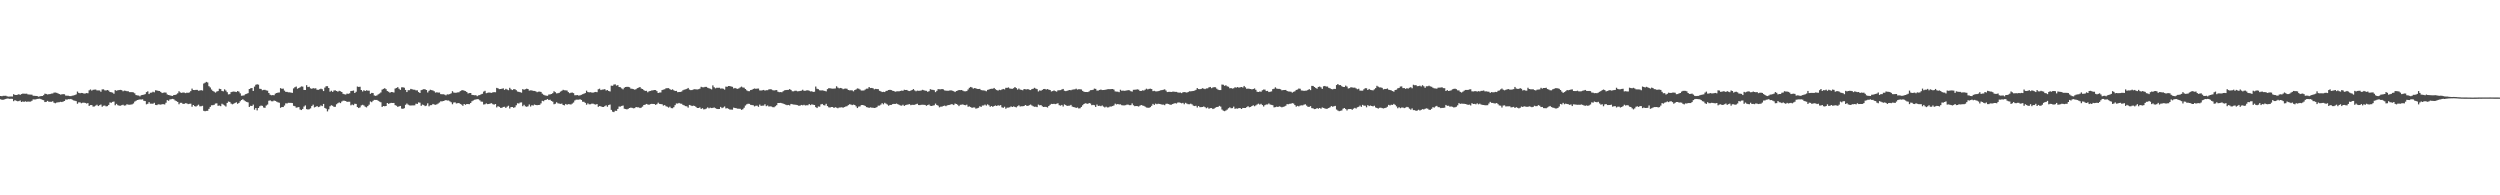 <svg xmlns="http://www.w3.org/2000/svg" width="1920" height="150"><path d="M0 73.727h1v2.514H0zM1 73.901h1v2.763H1zM2 73.577h1v3.021H2zM3 73.561h1v2.803H3zM4 73.547h1v2.452H4zM5 73.983h1v1.711H5zM6 74.204h1v1.521H6zM7 74.137h1v1.786H7zM8 74.088h1v1.755H8zM9 74.111h1v1.838H9zM10 72.346h1v5.365H10zM11 72.911h1v4.004H11zM12 72.979h1v4.447H12zM13 72.768h1v4.994H13zM14 72.350h1v5.319H14zM15 72.848h1v4.334H15zM16 72.218h1v6.100H16zM17 71.865h1v6.035H17zM18 71.961h1v6.298H18zM19 72.007h1v5.795H19zM20 71.913h1v6.268H20zM21 72.501h1v5.503H21zM22 72.597h1v5.494H22zM23 72.673h1v5.359H23zM24 72.682h1v4.746H24zM25 73.534h1v2.824H25zM26 73.587h1v2.812H26zM27 73.694h1v2.645H27zM28 73.705h1v2.257H28zM29 74.252h1v1.621H29zM30 74.012h1v1.756H30zM31 73.792h1v2.324H31zM32 73.739h1v2.899H32zM33 73.107h1v3.822H33zM34 71.916h1v6.460H34zM35 72.148h1v6.101H35zM36 72.524h1v4.963H36zM37 72.356h1v5.755H37zM38 72.265h1v5.893H38zM39 71.886h1v6.315H39zM40 71.791h1v5.967H40zM41 71.127h1v7.788H41zM42 71.059h1v8.250H42zM43 71.251h1v7.552H43zM44 71.689h1v6.918H44zM45 72.173h1v6.340H45zM46 72.659h1v5.545H46zM47 72.465h1v5.906H47zM48 72.308h1v5.710H48zM49 72.384h1v5.197H49zM50 73.398h1v3.015H50zM51 73.497h1v3.045H51zM52 73.537h1v2.609H52zM53 73.761h1v2.402H53zM54 73.816h1v2.169H54zM55 73.474h1v3.062H55zM56 73.312h1v3.811H56zM57 73.032h1v4.328H57zM58 72.497h1v5.174H58zM59 70.322h1v9.370H59zM60 71.312h1v7.292H60zM61 71.636h1v6.987H61zM62 71.359h1v7.926H62zM63 71.469h1v7.452H63zM64 71.887h1v6.951H64zM65 71.783h1v7.290H65zM66 71.469h1v8.036H66zM67 71.624h1v7.602H67zM68 69.354h1v12.008H68zM69 68.691h1v11.978H69zM70 69.605h1v11.088H70zM71 68.977h1v12.889H71zM72 68.831h1v12.926H72zM73 68.755h1v12.324H73zM74 69.408h1v11.033H74zM75 69.445h1v12.038H75zM76 69.501h1v11.299H76zM77 70.429h1v9.835H77zM78 68.667h1v13.304H78zM79 68.604h1v12.587H79zM80 69.372h1v11.691H80zM81 69.459h1v12.257H81zM82 69.129h1v12.390H82zM83 69.599h1v11.011H83zM84 70.638h1v8.058H84zM85 70.859h1v8.017H85zM86 71.143h1v7.075H86zM87 72.004h1v5.978H87zM88 69.206h1v11.637H88zM89 69.680h1v10.107H89zM90 69.335h1v11.445H90zM91 69.175h1v11.979H91zM92 69.006h1v12.200H92zM93 69.209h1v11.600H93zM94 70.072h1v10.357H94zM95 69.575h1v11.551H95zM96 69.723h1v11.238H96zM97 70.040h1v10.045H97zM98 70.110h1v10.264H98zM99 70.768h1v9.662H99zM100 70.750h1v9.577H100zM101 70.759h1v9.392H101zM102 70.987h1v8.457H102zM103 71.682h1v6.343H103zM104 72.991h1v4.439H104zM105 73.259h1v3.518H105zM106 73.383h1v3.233H106zM107 74.003h1v2.349H107zM108 73.129h1v3.332H108zM109 72.886h1v3.422H109zM110 72.714h1v4.693H110zM111 72.305h1v5.299H111zM112 70.733h1v9.375H112zM113 70.161h1v9.575H113zM114 72.230h1v6.199H114zM115 71.231h1v8.375H115zM116 71.131h1v8.501H116zM117 70.435h1v9.244H117zM118 70.918h1v8.030H118zM119 69.324h1v11.251H119zM120 69.471h1v11.246H120zM121 69.780h1v10.338H121zM122 69.886h1v10.333H122zM123 70.619h1v9.775H123zM124 71.486h1v8.558H124zM125 71.181h1v8.838H125zM126 71.009h1v9.205H126zM127 71.108h1v7.791H127zM128 72.542h1v4.383H128zM129 72.969h1v4.463H129zM130 73.234h1v3.175H130zM131 73.539h1v2.624H131zM132 73.701h1v2.218H132zM133 72.943h1v3.285H133zM134 72.920h1v4.242H134zM135 72.503h1v5.184H135zM136 71.688h1v6.577H136zM137 70.083h1v9.982H137zM138 71.013h1v7.950H138zM139 71.306h1v7.667H139zM140 71.023h1v8.723H140zM141 71.142h1v8.607H141zM142 71.507h1v7.739H142zM143 71.190h1v8.207H143zM144 71.247h1v8.724H144zM145 70.966h1v8.737H145zM146 69.987h1v9.646H146zM147 68.038h1v13.959H147zM148 69.106h1v11.534H148zM149 69.185h1v12.301H149zM150 69.014h1v12.863H150zM151 69.012h1v12.149H151zM152 69.682h1v10.687H152zM153 69.497h1v12.148H153zM154 69.236h1v12.395H154zM155 69.513h1v11.739H155zM156 64.150h1v20.963H156zM157 63.519h1v21.919H157zM158 62.870h1v22.283H158zM159 63.356h1v21.732H159zM160 66.180h1v17.423H160zM161 67.171h1v14.896H161zM162 68.754h1v12.094H162zM163 69.851h1v10.941H163zM164 70.382h1v10.104H164zM165 71.102h1v8.390H165zM166 70.309h1v9.063H166zM167 69.914h1v11.342H167zM168 68.137h1v12.921H168zM169 68.415h1v13.130H169zM170 69.823h1v9.830H170zM171 70.131h1v10.200H171zM172 68.627h1v12.391H172zM173 69.524h1v12.269H173zM174 70.798h1v8.238H174zM175 72.509h1v5.491H175zM176 72.289h1v5.974H176zM177 70.777h1v8.799H177zM178 70.462h1v9.644H178zM179 70.274h1v9.386H179zM180 70.430h1v8.609H180zM181 70.690h1v7.841H181zM182 69.945h1v9.766H182zM183 70.366h1v8.697H183zM184 71.675h1v6.072H184zM185 73.518h1v3.282H185zM186 73.402h1v2.838H186zM187 73.197h1v3.879H187zM188 72.366h1v5.409H188zM189 72.018h1v6.255H189zM190 71.517h1v7.127H190zM191 68.334h1v13.814H191zM192 67.826h1v13.441H192zM193 67.602h1v13.794H193zM194 69.814h1v10.504H194zM195 66.491h1v17.752H195zM196 65.065h1v17.885H196zM197 64.698h1v20.108H197zM198 65.028h1v17.935H198zM199 68.172h1v13.453H199zM200 68.276h1v12.797H200zM201 69.320h1v11.966H201zM202 69.015h1v13.547H202zM203 68.959h1v13.858H203zM204 69.434h1v11.637H204zM205 69.630h1v10.655H205zM206 71.418h1v5.935H206zM207 72.760h1v4.294H207zM208 73.160h1v4.588H208zM209 73.024h1v4.819H209zM210 73.148h1v4.063H210zM211 71.871h1v5.634H211zM212 71.425h1v6.631H212zM213 71.135h1v7.477H213zM214 70.993h1v7.928H214zM215 67.663h1v15.149H215zM216 68.183h1v13.999H216zM217 68.027h1v14.214H217zM218 69.602h1v11.450H218zM219 70.568h1v8.782H219zM220 70.573h1v8.905H220zM221 70.916h1v8.055H221zM222 70.901h1v8.114H222zM223 71.099h1v7.891H223zM224 71.319h1v7.811H224zM225 67.896h1v13.335H225zM226 66.978h1v14.587H226zM227 66.473h1v16.199H227zM228 68.150h1v14.317H228zM229 67.584h1v14.659H229zM230 67.014h1v17.112H230zM231 66.370h1v18.175H231zM232 66.499h1v17.160H232zM233 69.044h1v12.771H233zM234 69.104h1v11.863H234zM235 65.438h1v18.369H235zM236 66.855h1v17.254H236zM237 66.599h1v17.310H237zM238 67.843h1v15.406H238zM239 68.189h1v13.264H239zM240 67.684h1v12.703H240zM241 67.943h1v14.545H241zM242 67.777h1v14.317H242zM243 68.923h1v12.511H243zM244 68.965h1v13.315H244zM245 68.556h1v13.378H245zM246 68.088h1v12.928H246zM247 68.550h1v12.953H247zM248 69.953h1v9.854H248zM249 67.269h1v15.642H249zM250 66.205h1v17.297H250zM251 66.201h1v19.328H251zM252 67.560h1v16.409H252zM253 70.387h1v11.215H253zM254 69.691h1v11.155H254zM255 70.555h1v10.693H255zM256 69.499h1v12.568H256zM257 69.389h1v12.629H257zM258 69.882h1v10.190H258zM259 70.415h1v8.821H259zM260 69.755h1v8.891H260zM261 70.072h1v9.152H261zM262 70.663h1v7.297H262zM263 72.040h1v5.281H263zM264 72.391h1v4.974H264zM265 72.576h1v4.998H265zM266 71.895h1v6.358H266zM267 72.043h1v6.093H267zM268 71.702h1v6.412H268zM269 69.926h1v10.953H269zM270 69.780h1v10.499H270zM271 69.546h1v11.231H271zM272 71.445h1v8.248H272zM273 70.450h1v9.393H273zM274 66.441h1v15.778H274zM275 66.776h1v16.224H275zM276 66.607h1v15.856H276zM277 69.113h1v11.858H277zM278 70.234h1v10.241H278zM279 69.271h1v11.711H279zM280 69.905h1v12.091H280zM281 69.327h1v13.134H281zM282 69.612h1v11.861H282zM283 69.623h1v10.750H283zM284 72.061h1v5.856H284zM285 71.309h1v7.199H285zM286 71.485h1v5.954H286zM287 73.298h1v3.375H287zM288 73.622h1v3.125H288zM289 73.242h1v3.502H289zM290 72.451h1v4.941H290zM291 71.825h1v6.226H291zM292 71.016h1v7.526H292zM293 68.837h1v13.282H293zM294 68.274h1v13.151H294zM295 67.719h1v13.895H295zM296 68.522h1v12.881H296zM297 69.928h1v9.154H297zM298 70.444h1v9.313H298zM299 71.241h1v8.038H299zM300 70.633h1v8.389H300zM301 70.763h1v8.318H301zM302 71.088h1v7.951H302zM303 67.992h1v12.769H303zM304 67.548h1v13.673H304zM305 66.912h1v15.144H305zM306 68.158h1v13.517H306zM307 69.007h1v12.335H307zM308 67.046h1v16.362H308zM309 67.002h1v16.585H309zM310 67.371h1v15.723H310zM311 69.069h1v11.425H311zM312 70.716h1v8.804H312zM313 69.274h1v11.101H313zM314 69.285h1v11.665H314zM315 68.246h1v12.816H315zM316 68.576h1v12.395H316zM317 68.885h1v12.050H317zM318 68.928h1v11.960H318zM319 69.430h1v10.212H319zM320 69.368h1v10.429H320zM321 70.691h1v7.957H321zM322 71.440h1v7.393H322zM323 69.242h1v12.008H323zM324 68.865h1v11.485H324zM325 68.451h1v12.311H325zM326 68.601h1v12.925H326zM327 69.101h1v11.980H327zM328 71.019h1v8.340H328zM329 69.722h1v11.963H329zM330 68.911h1v11.859H330zM331 69.207h1v11.553H331zM332 69.474h1v10.365H332zM333 70.086h1v10.204H333zM334 71.105h1v9.400H334zM335 70.847h1v9.261H335zM336 71.107h1v8.399H336zM337 71.089h1v7.668H337zM338 72.298h1v5.509H338zM339 72.394h1v5.492H339zM340 72.419h1v5.138H340zM341 72.677h1v4.575H341zM342 73.208h1v3.617H342zM343 72.423h1v4.775H343zM344 72.564h1v4.586H344zM345 72.246h1v5.566H345zM346 71.683h1v6.875H346zM347 70.041h1v10.013H347zM348 71.048h1v7.707H348zM349 71.271h1v7.311H349zM350 71.168h1v8.306H350zM351 70.943h1v8.331H351zM352 70.859h1v8.236H352zM353 69.968h1v9.834H353zM354 69.421h1v10.937H354zM355 69.240h1v12.014H355zM356 69.618h1v10.262H356zM357 69.936h1v10.540H357zM358 70.670h1v9.207H358zM359 71.769h1v8.174H359zM360 71.462h1v8.565H360zM361 71.441h1v7.650H361zM362 72.838h1v4.927H362zM363 72.999h1v4.155H363zM364 73.139h1v3.479H364zM365 73.134h1v3.254H365zM366 73.879h1v2.253H366zM367 73.193h1v3.067H367zM368 73.033h1v4.008H368zM369 72.407h1v5.598H369zM370 72.022h1v6.130H370zM371 70.355h1v9.927H371zM372 69.736h1v10.356H372zM373 71.558h1v7.862H373zM374 71.256h1v8.693H374zM375 70.989h1v8.894H375zM376 71.169h1v8.336H376zM377 71.302h1v7.945H377zM378 70.886h1v9.119H378zM379 70.779h1v9.619H379zM380 70.845h1v9.036H380zM381 67.498h1v14.986H381zM382 67.846h1v13.718H382zM383 68.438h1v13.649H383zM384 68.366h1v14.477H384zM385 68.166h1v14.624H385zM386 67.834h1v14.293H386zM387 69.029h1v12.938H387zM388 68.220h1v14.667H388zM389 68.751h1v13.183H389zM390 69.291h1v11.914H390zM391 67.414h1v15.958H391zM392 68.584h1v13.641H392zM393 69.183h1v13.018H393zM394 68.488h1v14.321H394zM395 68.491h1v13.897H395zM396 69.254h1v11.598H396zM397 70.297h1v9.014H397zM398 70.532h1v8.992H398zM399 70.804h1v7.957H399zM400 71.160h1v7.492H400zM401 68.457h1v13.118H401zM402 68.898h1v11.577H402zM403 68.504h1v13.178H403zM404 68.122h1v13.894H404zM405 68.354h1v13.290H405zM406 69.591h1v10.642H406zM407 69.365h1v12.426H407zM408 69.411h1v11.376H408zM409 69.782h1v11.268H409zM410 69.848h1v10.434H410zM411 70.144h1v10.489H411zM412 70.788h1v10.026H412zM413 70.400h1v10.254H413zM414 70.343h1v10.196H414zM415 70.587h1v8.806H415zM416 71.958h1v5.468H416zM417 72.750h1v5.042H417zM418 73.239h1v3.607H418zM419 73.475h1v3.169H419zM420 73.574h1v2.513H420zM421 72.595h1v4.247H421zM422 72.478h1v4.122H422zM423 72.201h1v5.305H423zM424 71.575h1v6.496H424zM425 70.115h1v9.964H425zM426 70.825h1v8.842H426zM427 71.735h1v6.785H427zM428 71.552h1v7.824H428zM429 71.283h1v8.285H429zM430 70.359h1v9.401H430zM431 69.758h1v9.784H431zM432 68.978h1v11.660H432zM433 69.331h1v11.601H433zM434 69.371h1v10.462H434zM435 69.522h1v10.937H435zM436 70.738h1v9.249H436zM437 71.554h1v8.525H437zM438 71.196h1v9.112H438zM439 71.066h1v8.477H439zM440 71.529h1v7.228H440zM441 73.165h1v3.975H441zM442 73.124h1v3.397H442zM443 72.990h1v3.546H443zM444 73.402h1v3.145H444zM445 73.233h1v3.005H445zM446 72.820h1v3.942H446zM447 72.325h1v5.801H447zM448 71.959h1v6.244H448zM449 71.463h1v7.514H449zM450 69.650h1v10.789H450zM451 70.699h1v8.721H451zM452 70.894h1v9.249H452zM453 70.786h1v9.278H453zM454 71.053h1v8.574H454zM455 71.166h1v8.457H455zM456 70.817h1v9.238H456zM457 70.592h1v9.753H457zM458 70.830h1v9.106H458zM459 68.553h1v13.488H459zM460 68.108h1v13.349H460zM461 69.160h1v12.523H461zM462 68.803h1v13.298H462zM463 68.723h1v13.449H463zM464 68.471h1v13.074H464zM465 69.491h1v11.416H465zM466 69.164h1v12.799H466zM467 69.864h1v10.823H467zM468 70.268h1v10.031H468zM469 65.784h1v18.572H469zM470 65.898h1v19.887H470zM471 64.929h1v21.187H471zM472 64.750h1v20.280H472zM473 65.753h1v19.407H473zM474 65.369h1v18.279H474zM475 66.813h1v15.020H475zM476 66.998h1v14.875H476zM477 67.867h1v13.468H477zM478 68.609h1v12.445H478zM479 67.325h1v16.198H479zM480 66.792h1v16.977H480zM481 66.665h1v17.374H481zM482 66.710h1v16.851H482zM483 67.005h1v15.929H483zM484 68.042h1v14.587H484zM485 68.174h1v14.661H485zM486 68.453h1v14.755H486zM487 68.871h1v14.166H487zM488 68.496h1v13.686H488zM489 67.704h1v14.738H489zM490 67.310h1v15.096H490zM491 66.836h1v16.140H491zM492 67.973h1v14.661H492zM493 68.351h1v13.494H493zM494 69.199h1v11.448H494zM495 69.860h1v10.546H495zM496 69.755h1v10.088H496zM497 70.862h1v9.345H497zM498 70.082h1v10.381H498zM499 69.814h1v10.162H499zM500 69.454h1v10.306H500zM501 69.380h1v10.427H501zM502 69.123h1v10.743H502zM503 69.165h1v11.377H503zM504 69.990h1v10.043H504zM505 71.440h1v7.408H505zM506 71.040h1v8.711H506zM507 71.003h1v8.906H507zM508 69.155h1v10.898H508zM509 68.815h1v12.292H509zM510 68.552h1v12.140H510zM511 67.787h1v13.842H511zM512 67.734h1v14.251H512zM513 67.667h1v14.968H513zM514 68.444h1v13.457H514zM515 69.073h1v13.976H515zM516 68.631h1v14.524H516zM517 69.307h1v13.035H517zM518 69.875h1v10.853H518zM519 69.768h1v9.706H519zM520 70.797h1v8.773H520zM521 70.640h1v8.427H521zM522 70.587h1v9.004H522zM523 70.279h1v9.367H523zM524 69.339h1v11.200H524zM525 68.853h1v12.073H525zM526 68.610h1v12.919H526zM527 68.257h1v13.428H527zM528 67.547h1v15.102H528zM529 68.820h1v11.770H529zM530 69.214h1v11.754H530zM531 69.184h1v12.287H531zM532 68.734h1v12.413H532zM533 68.518h1v12.819H533zM534 68.592h1v13.484H534zM535 68.684h1v14.282H535zM536 68.492h1v14.434H536zM537 68.093h1v14.364H537zM538 66.647h1v17.015H538zM539 67.027h1v16.059H539zM540 67.071h1v16.944H540zM541 66.709h1v17.142H541zM542 66.715h1v16.661H542zM543 67.379h1v15.123H543zM544 67.768h1v15.442H544zM545 68.135h1v14.531H545zM546 68.661h1v14.354H546zM547 65.569h1v17.283H547zM548 67.020h1v15.528H548zM549 67.833h1v15.278H549zM550 67.367h1v16.268H550zM551 67.453h1v16.311H551zM552 67.374h1v16.317H552zM553 68.069h1v14.030H553zM554 67.878h1v15.185H554zM555 68.170h1v14.340H555zM556 68.803h1v12.988H556zM557 66.526h1v16.785H557zM558 66.645h1v16.381H558zM559 66.040h1v17.516H559zM560 66.112h1v18.000H560zM561 66.417h1v17.762H561zM562 66.649h1v17.576H562zM563 67.955h1v14.665H563zM564 67.528h1v15.418H564zM565 67.977h1v15.155H565zM566 68.244h1v15.229H566zM567 67.818h1v15.682H567zM568 67.122h1v16.438H568zM569 66.514h1v17.865H569zM570 67.188h1v16.730H570zM571 67.344h1v15.420H571zM572 68.375h1v12.689H572zM573 69.393h1v10.752H573zM574 69.981h1v9.690H574zM575 70.035h1v9.723H575zM576 69.167h1v11.336H576zM577 68.942h1v11.745H577zM578 68.284h1v12.563H578zM579 67.948h1v13.757H579zM580 68.199h1v12.999H580zM581 68.053h1v13.091H581zM582 67.986h1v14.023H582zM583 69.416h1v10.901H583zM584 69.556h1v11.761H584zM585 69.304h1v11.850H585zM586 69.051h1v12.026H586zM587 69.559h1v10.529H587zM588 69.266h1v12.296H588zM589 69.262h1v11.727H589zM590 68.673h1v13.120H590zM591 68.499h1v13.186H591zM592 68.639h1v13.192H592zM593 69.273h1v13.052H593zM594 69.501h1v12.864H594zM595 69.251h1v12.343H595zM596 69.190h1v11.580H596zM597 70.433h1v8.692H597zM598 70.826h1v8.263H598zM599 70.716h1v8.310H599zM600 70.842h1v8.391H600zM601 70.034h1v9.579H601zM602 69.361h1v10.616H602zM603 69.146h1v11.271H603zM604 69.059h1v11.745H604zM605 68.996h1v11.580H605zM606 68.391h1v12.593H606zM607 69.062h1v10.761H607zM608 70.084h1v10.016H608zM609 70.159h1v10.111H609zM610 69.707h1v10.690H610zM611 69.703h1v10.855H611zM612 70.121h1v10.635H612zM613 70.040h1v11.222H613zM614 69.820h1v11.277H614zM615 69.637h1v10.976H615zM616 68.895h1v11.977H616zM617 69.731h1v10.745H617zM618 69.663h1v11.316H618zM619 69.403h1v11.441H619zM620 69.320h1v11.541H620zM621 69.692h1v10.234H621zM622 70.181h1v10.539H622zM623 70.078h1v10.056H623zM624 70.590h1v9.859H624zM625 70.466h1v10.160H625zM626 66.465h1v15.824H626zM627 68.173h1v14.847H627zM628 68.528h1v13.229H628zM629 69.336h1v12.583H629zM630 69.466h1v10.712H630zM631 69.376h1v10.470H631zM632 69.580h1v11.140H632zM633 69.816h1v11.168H633zM634 70.213h1v9.519H634zM635 68.460h1v13.008H635zM636 67.732h1v14.716H636zM637 67.775h1v14.830H637zM638 68.009h1v14.184H638zM639 68.074h1v14.114H639zM640 68.068h1v14.865H640zM641 67.923h1v14.383H641zM642 66.238h1v16.435H642zM643 67.287h1v15.844H643zM644 67.855h1v14.712H644zM645 67.515h1v14.993H645zM646 67.778h1v14.577H646zM647 68.510h1v14.222H647zM648 68.115h1v14.093H648zM649 67.989h1v13.835H649zM650 68.148h1v13.417H650zM651 69.111h1v11.630H651zM652 69.398h1v10.683H652zM653 69.316h1v10.985H653zM654 69.415h1v11.315H654zM655 70.167h1v10.189H655zM656 69.133h1v11.521H656zM657 68.662h1v13.047H657zM658 67.887h1v15.109H658zM659 68.102h1v13.757H659zM660 68.721h1v12.991H660zM661 69.510h1v11.157H661zM662 69.536h1v11.094H662zM663 69.501h1v11.374H663zM664 68.766h1v12.584H664zM665 68.095h1v14.164H665zM666 68.058h1v14.422H666zM667 66.820h1v16.011H667zM668 67.625h1v14.822H668zM669 67.558h1v15.156H669zM670 67.782h1v14.970H670zM671 68.624h1v14.337H671zM672 68.236h1v14.495H672zM673 68.384h1v13.880H673zM674 68.469h1v12.664H674zM675 69.744h1v11.379H675zM676 70.118h1v10.220H676zM677 70.722h1v8.533H677zM678 70.508h1v9.619H678zM679 70.717h1v8.258H679zM680 69.841h1v9.794H680zM681 69.635h1v10.643H681zM682 69.103h1v12.110H682zM683 68.985h1v11.595H683zM684 69.152h1v11.439H684zM685 69.675h1v10.308H685zM686 69.911h1v9.876H686zM687 70.454h1v9.433H687zM688 70.197h1v9.309H688zM689 70.084h1v9.916H689zM690 70.156h1v10.346H690zM691 69.836h1v11.157H691zM692 69.600h1v11.531H692zM693 69.734h1v10.688H693zM694 68.935h1v12.406H694zM695 69.102h1v11.633H695zM696 69.053h1v11.381H696zM697 69.747h1v10.487H697zM698 69.940h1v10.013H698zM699 69.600h1v11.194H699zM700 69.110h1v11.388H700zM701 68.407h1v12.130H701zM702 69.438h1v11.053H702zM703 70.087h1v9.954H703zM704 69.591h1v10.082H704zM705 69.717h1v10.953H705zM706 69.698h1v11.033H706zM707 69.493h1v10.974H707zM708 68.988h1v11.447H708zM709 69.278h1v11.194H709zM710 69.612h1v10.993H710zM711 69.740h1v11.517H711zM712 70.496h1v10.183H712zM713 70.045h1v10.251H713zM714 68.486h1v12.783H714zM715 68.844h1v12.586H715zM716 69.040h1v12.052H716zM717 69.280h1v11.577H717zM718 70.757h1v8.791H718zM719 69.749h1v10.877H719zM720 68.473h1v12.666H720zM721 68.572h1v13.877H721zM722 68.607h1v13.321H722zM723 68.363h1v13.525H723zM724 68.656h1v12.684H724zM725 69.420h1v11.674H725zM726 69.642h1v11.895H726zM727 69.695h1v11.184H727zM728 69.674h1v11.028H728zM729 69.421h1v11.111H729zM730 69.383h1v10.664H730zM731 69.685h1v10.421H731zM732 70.051h1v10.660H732zM733 70.688h1v8.810H733zM734 69.903h1v9.973H734zM735 69.583h1v10.854H735zM736 69.138h1v12.378H736zM737 69.219h1v11.282H737zM738 69.112h1v11.263H738zM739 69.608h1v10.571H739zM740 70.098h1v10.532H740zM741 70.165h1v10.688H741zM742 69.942h1v10.421H742zM743 68.708h1v13.272H743zM744 67.436h1v14.259H744zM745 66.789h1v15.457H745zM746 67.161h1v15.682H746zM747 68.055h1v14.473H747zM748 67.655h1v14.868H748zM749 67.824h1v15.620H749zM750 68.319h1v14.831H750zM751 68.336h1v14.442H751zM752 68.265h1v13.354H752zM753 69.195h1v12.919H753zM754 69.381h1v11.685H754zM755 69.441h1v11.563H755zM756 69.630h1v10.720H756zM757 70.086h1v11.038H757zM758 69.026h1v11.111H758zM759 68.762h1v12.107H759zM760 68.290h1v13.752H760zM761 68.123h1v13.296H761zM762 68.149h1v13.925H762zM763 67.554h1v13.870H763zM764 68.521h1v12.473H764zM765 69.180h1v12.242H765zM766 69.575h1v11.293H766zM767 68.979h1v12.169H767zM768 69.217h1v11.531H768zM769 68.727h1v13.719H769zM770 68.322h1v14.515H770zM771 68.663h1v13.308H771zM772 67.442h1v16.086H772zM773 67.460h1v15.227H773zM774 67.142h1v15.480H774zM775 67.959h1v14.398H775zM776 68.162h1v13.565H776zM777 68.180h1v14.010H777zM778 67.723h1v13.996H778zM779 66.797h1v15.318H779zM780 67.617h1v14.843H780zM781 68.838h1v12.790H781zM782 68.001h1v12.902H782zM783 68.815h1v13.009H783zM784 68.999h1v12.591H784zM785 69.346h1v12.287H785zM786 68.370h1v13.015H786zM787 68.559h1v12.059H787zM788 68.643h1v12.544H788zM789 68.421h1v12.951H789zM790 68.934h1v11.868H790zM791 69.153h1v11.145H791zM792 68.394h1v12.609H792zM793 68.169h1v13.444H793zM794 67.442h1v14.595H794zM795 68.027h1v13.918H795zM796 68.472h1v13.814H796zM797 70.221h1v10.111H797zM798 69.440h1v11.448H798zM799 69.672h1v11.006H799zM800 69.032h1v12.621H800zM801 68.420h1v13.775H801zM802 68.315h1v13.712H802zM803 68.767h1v13.334H803zM804 68.379h1v14.230H804zM805 68.883h1v12.544H805zM806 69.123h1v11.343H806zM807 70.241h1v9.545H807zM808 69.937h1v9.961H808zM809 69.423h1v10.279H809zM810 69.991h1v9.973H810zM811 70.349h1v9.317H811zM812 69.375h1v9.942H812zM813 69.300h1v11.505H813zM814 69.227h1v11.907H814zM815 68.718h1v11.883H815zM816 68.281h1v13.518H816zM817 69.685h1v10.494H817zM818 69.986h1v10.701H818zM819 69.719h1v11.651H819zM820 69.361h1v11.843H820zM821 69.126h1v12.010H821zM822 69.320h1v11.223H822zM823 68.849h1v13.026H823zM824 68.706h1v13.513H824zM825 68.615h1v13.817H825zM826 68.119h1v14.759H826zM827 68.836h1v13.691H827zM828 68.484h1v14.841H828zM829 68.544h1v14.595H829zM830 68.692h1v13.414H830zM831 69.796h1v11.067H831zM832 70.450h1v9.422H832zM833 70.633h1v8.665H833zM834 70.658h1v8.863H834zM835 70.713h1v9.074H835zM836 70.141h1v8.943H836zM837 69.279h1v10.237H837zM838 69.155h1v11.626H838zM839 68.972h1v11.583H839zM840 68.060h1v12.721H840zM841 68.249h1v13.894H841zM842 69.592h1v10.702H842zM843 69.509h1v11.849H843zM844 69.069h1v12.139H844zM845 68.773h1v12.784H845zM846 69.156h1v11.826H846zM847 69.125h1v12.734H847zM848 69.039h1v13.502H848zM849 68.801h1v13.135H849zM850 68.550h1v13.973H850zM851 68.435h1v14.012H851zM852 68.497h1v13.346H852zM853 68.389h1v13.441H853zM854 68.355h1v13.116H854zM855 68.823h1v12.157H855zM856 70.218h1v9.417H856zM857 70.344h1v9.908H857zM858 70.395h1v9.479H858zM859 70.791h1v9.429H859zM860 68.923h1v11.198H860zM861 69.692h1v11.120H861zM862 69.560h1v11.407H862zM863 69.737h1v11.204H863zM864 69.628h1v11.168H864zM865 69.446h1v10.899H865zM866 69.211h1v11.163H866zM867 69.356h1v11.445H867zM868 70.062h1v10.674H868zM869 70.332h1v9.053H869zM870 68.992h1v11.867H870zM871 68.917h1v12.650H871zM872 68.806h1v12.620H872zM873 68.587h1v12.927H873zM874 68.871h1v12.949H874zM875 69.828h1v11.315H875zM876 69.860h1v10.766H876zM877 69.361h1v11.710H877zM878 69.546h1v11.769H878zM879 68.859h1v13.064H879zM880 68.104h1v14.499H880zM881 68.675h1v14.080H881zM882 68.229h1v14.555H882zM883 68.101h1v14.160H883zM884 68.419h1v12.856H884zM885 69.968h1v9.782H885zM886 69.735h1v10.832H886zM887 70.166h1v9.384H887zM888 70.195h1v9.815H888zM889 69.994h1v9.697H889zM890 69.745h1v10.055H890zM891 69.304h1v10.715H891zM892 69.175h1v11.186H892zM893 68.936h1v11.372H893zM894 68.594h1v12.203H894zM895 69.535h1v10.185H895zM896 70.709h1v8.933H896zM897 70.555h1v9.392H897zM898 70.504h1v9.885H898zM899 70.666h1v9.796H899zM900 70.395h1v9.519H900zM901 70.354h1v9.194H901zM902 70.529h1v8.663H902zM903 70.549h1v8.960H903zM904 70.963h1v7.836H904zM905 71.146h1v7.505H905zM906 71.069h1v7.897H906zM907 71.551h1v7.798H907zM908 70.877h1v8.123H908zM909 70.728h1v9.328H909zM910 70.881h1v8.077H910zM911 71.102h1v8.442H911zM912 70.720h1v9.331H912zM913 70.083h1v9.996H913zM914 70.165h1v9.476H914zM915 69.994h1v10.202H915zM916 69.817h1v11.343H916zM917 69.590h1v11.868H917zM918 69.042h1v12.148H918zM919 67.643h1v14.918H919zM920 68.405h1v13.015H920zM921 68.523h1v13.789H921zM922 68.276h1v13.983H922zM923 67.727h1v14.447H923zM924 68.089h1v13.659H924zM925 68.462h1v13.851H925zM926 67.878h1v15.246H926zM927 67.838h1v14.677H927zM928 67.095h1v16.391H928zM929 66.756h1v16.273H929zM930 67.715h1v15.291H930zM931 67.149h1v16.635H931zM932 66.922h1v16.453H932zM933 67.021h1v15.685H933zM934 68.088h1v14.110H934zM935 68.844h1v13.254H935zM936 69.180h1v12.138H936zM937 69.190h1v12.680H937zM938 64.930h1v19.186H938zM939 65.063h1v19.913H939zM940 65.892h1v19.488H940zM941 65.498h1v19.410H941zM942 66.326h1v17.825H942zM943 66.628h1v16.507H943zM944 67.795h1v14.619H944zM945 67.629h1v15.536H945zM946 68.029h1v15.018H946zM947 67.786h1v14.101H947zM948 67.011h1v16.523H948zM949 67.285h1v15.994H949zM950 66.858h1v16.604H950zM951 67.339h1v15.680H951zM952 67.001h1v16.055H952zM953 66.797h1v16.925H953zM954 67.203h1v15.675H954zM955 65.985h1v16.973H955zM956 67.077h1v15.871H956zM957 68.216h1v14.075H957zM958 68.057h1v13.505H958zM959 68.204h1v14.155H959zM960 68.376h1v13.772H960zM961 68.646h1v12.783H961zM962 68.371h1v12.486H962zM963 67.899h1v13.709H963zM964 68.981h1v11.968H964zM965 70.430h1v9.800H965zM966 70.658h1v8.943H966zM967 70.233h1v10.102H967zM968 70.463h1v9.266H968zM969 69.342h1v11.348H969zM970 68.771h1v13.047H970zM971 68.836h1v11.914H971zM972 69.953h1v10.299H972zM973 69.779h1v10.435H973zM974 70.731h1v8.729H974zM975 70.447h1v9.858H975zM976 70.173h1v10.369H976zM977 68.450h1v12.364H977zM978 68.160h1v14.331H978zM979 67.090h1v15.181H979zM980 67.992h1v13.904H980zM981 68.251h1v13.949H981zM982 68.247h1v13.428H982zM983 68.564h1v13.432H983zM984 69.398h1v13.019H984zM985 69.162h1v12.932H985zM986 69.096h1v12.681H986zM987 69.076h1v12.144H987zM988 69.886h1v10.098H988zM989 70.266h1v9.815H989zM990 70.284h1v9.416H990zM991 70.466h1v9.168H991zM992 71.118h1v8.109H992zM993 70.494h1v8.999H993zM994 70.105h1v10.578H994zM995 69.087h1v12.848H995zM996 68.739h1v12.564H996zM997 68.002h1v13.708H997zM998 68.135h1v12.961H998zM999 69.497h1v11.415H999zM1000 69.596h1v11.329H1000zM1001 69.789h1v10.614H1001zM1002 69.657h1v10.400H1002zM1003 69.601h1v11.515H1003zM1004 69.072h1v12.941H1004zM1005 68.457h1v13.638H1005zM1006 69.233h1v12.268H1006zM1007 65.958h1v17.097H1007zM1008 66.004h1v17.271H1008zM1009 66.800h1v17.000H1009zM1010 67.554h1v16.118H1010zM1011 68.172h1v14.833H1011zM1012 66.780h1v16.722H1012zM1013 66.442h1v16.484H1013zM1014 67.062h1v16.432H1014zM1015 68.255h1v14.301H1015zM1016 66.277h1v16.620H1016zM1017 66.009h1v17.295H1017zM1018 66.466h1v17.148H1018zM1019 66.458h1v17.018H1019zM1020 67.438h1v15.492H1020zM1021 67.774h1v14.585H1021zM1022 68.410h1v13.048H1022zM1023 68.611h1v13.339H1023zM1024 68.247h1v13.382H1024zM1025 68.311h1v12.981H1025zM1026 65.308h1v18.825H1026zM1027 64.512h1v20.379H1027zM1028 65.397h1v19.985H1028zM1029 65.342h1v19.760H1029zM1030 66.192h1v18.646H1030zM1031 66.789h1v16.681H1031zM1032 66.792h1v16.145H1032zM1033 65.751h1v18.016H1033zM1034 66.434h1v18.409H1034zM1035 67.939h1v15.883H1035zM1036 67.664h1v16.104H1036zM1037 66.946h1v16.741H1037zM1038 67.177h1v17.139H1038zM1039 67.336h1v16.115H1039zM1040 67.297h1v15.556H1040zM1041 67.868h1v15.500H1041zM1042 68.549h1v13.812H1042zM1043 68.133h1v13.903H1043zM1044 69.570h1v11.544H1044zM1045 69.649h1v12.441H1045zM1046 69.622h1v10.903H1046zM1047 68.556h1v12.591H1047zM1048 67.722h1v13.431H1048zM1049 67.797h1v14.639H1049zM1050 69.098h1v11.641H1050zM1051 68.315h1v13.202H1051zM1052 69.036h1v12.004H1052zM1053 69.206h1v12.220H1053zM1054 69.442h1v12.288H1054zM1055 68.622h1v12.603H1055zM1056 67.686h1v14.852H1056zM1057 65.914h1v17.033H1057zM1058 66.585h1v16.830H1058zM1059 67.102h1v15.690H1059zM1060 67.147h1v15.549H1060zM1061 67.476h1v15.588H1061zM1062 68.636h1v14.651H1062zM1063 68.302h1v14.703H1063zM1064 68.364h1v14.383H1064zM1065 67.964h1v13.992H1065zM1066 68.852h1v11.671H1066zM1067 69.140h1v11.833H1067zM1068 69.448h1v11.005H1068zM1069 69.948h1v10.619H1069zM1070 70.412h1v9.338H1070zM1071 69.135h1v11.396H1071zM1072 68.862h1v12.861H1072zM1073 67.851h1v15.298H1073zM1074 67.529h1v14.810H1074zM1075 66.470h1v16.642H1075zM1076 66.356h1v16.208H1076zM1077 67.704h1v14.874H1077zM1078 67.612h1v15.433H1078zM1079 68.244h1v14.378H1079zM1080 67.762h1v14.308H1080zM1081 68.050h1v14.340H1081zM1082 67.363h1v16.095H1082zM1083 66.962h1v17.278H1083zM1084 67.771h1v15.484H1084zM1085 65.093h1v19.484H1085zM1086 65.483h1v19.077H1086zM1087 65.380h1v19.790H1087zM1088 66.176h1v18.690H1088zM1089 66.114h1v18.185H1089zM1090 65.771h1v19.097H1090zM1091 66.415h1v17.982H1091zM1092 65.444h1v18.364H1092zM1093 66.264h1v17.781H1093zM1094 67.447h1v16.117H1094zM1095 66.254h1v16.954H1095zM1096 66.229h1v17.231H1096zM1097 65.796h1v18.488H1097zM1098 66.338h1v18.041H1098zM1099 66.607h1v16.972H1099zM1100 67.399h1v14.948H1100zM1101 67.837h1v14.783H1101zM1102 67.934h1v13.833H1102zM1103 68.081h1v13.234H1103zM1104 67.319h1v14.944H1104zM1105 67.296h1v15.095H1105zM1106 67.250h1v15.774H1106zM1107 67.031h1v15.836H1107zM1108 67.702h1v15.157H1108zM1109 67.742h1v14.934H1109zM1110 69.872h1v10.739H1110zM1111 69.185h1v12.118H1111zM1112 69.881h1v11.325H1112zM1113 69.669h1v12.265H1113zM1114 69.368h1v12.410H1114zM1115 68.619h1v13.428H1115zM1116 68.228h1v14.280H1116zM1117 68.099h1v14.303H1117zM1118 68.492h1v13.461H1118zM1119 69.363h1v11.529H1119zM1120 69.461h1v9.769H1120zM1121 70.543h1v9.217H1121zM1122 71.062h1v8.527H1122zM1123 70.425h1v9.263H1123zM1124 69.629h1v10.092H1124zM1125 69.088h1v10.798H1125zM1126 69.089h1v11.088H1126zM1127 69.085h1v11.459H1127zM1128 68.663h1v11.659H1128zM1129 68.574h1v12.402H1129zM1130 70.164h1v9.105H1130zM1131 70.247h1v9.623H1131zM1132 70.053h1v9.692H1132zM1133 70.011h1v10.136H1133zM1134 70.337h1v9.027H1134zM1135 70.004h1v10.145H1135zM1136 70.225h1v9.382H1136zM1137 69.797h1v10.507H1137zM1138 69.728h1v10.793H1138zM1139 69.488h1v11.161H1139zM1140 70.202h1v10.638H1140zM1141 70.123h1v10.747H1141zM1142 70.355h1v10.447H1142zM1143 70.461h1v9.029H1143zM1144 71.300h1v6.949H1144zM1145 70.697h1v8.301H1145zM1146 70.922h1v8.126H1146zM1147 70.847h1v8.552H1147zM1148 70.559h1v8.926H1148zM1149 70.683h1v8.437H1149zM1150 69.748h1v10.287H1150zM1151 69.479h1v11.495H1151zM1152 68.648h1v12.490H1152zM1153 68.020h1v14.547H1153zM1154 68.915h1v12.157H1154zM1155 69.398h1v11.472H1155zM1156 68.971h1v12.778H1156zM1157 68.610h1v13.060H1157zM1158 68.422h1v13.239H1158zM1159 68.819h1v12.779H1159zM1160 68.846h1v13.642H1160zM1161 68.726h1v13.605H1161zM1162 68.472h1v13.582H1162zM1163 66.744h1v16.219H1163zM1164 67.991h1v14.285H1164zM1165 68.228h1v14.543H1165zM1166 68.231h1v15.002H1166zM1167 67.691h1v15.085H1167zM1168 68.204h1v13.612H1168zM1169 69.462h1v12.698H1169zM1170 69.057h1v12.531H1170zM1171 69.539h1v12.333H1171zM1172 69.620h1v12.416H1172zM1173 67.381h1v14.626H1173zM1174 68.364h1v13.315H1174zM1175 68.574h1v13.371H1175zM1176 68.609h1v13.731H1176zM1177 68.541h1v13.541H1177zM1178 69.148h1v12.038H1178zM1179 69.477h1v12.109H1179zM1180 68.882h1v12.641H1180zM1181 68.759h1v11.998H1181zM1182 68.677h1v12.547H1182zM1183 67.416h1v14.805H1183zM1184 68.046h1v14.081H1184zM1185 67.578h1v15.458H1185zM1186 67.586h1v15.510H1186zM1187 67.374h1v15.772H1187zM1188 68.420h1v14.120H1188zM1189 68.736h1v13.117H1189zM1190 69.310h1v12.061H1190zM1191 69.379h1v12.868H1191zM1192 68.606h1v14.026H1192zM1193 68.238h1v14.581H1193zM1194 67.729h1v15.590H1194zM1195 67.715h1v15.604H1195zM1196 67.819h1v15.057H1196zM1197 68.192h1v13.646H1197zM1198 69.114h1v10.721H1198zM1199 70.362h1v9.853H1199zM1200 71.346h1v7.634H1200zM1201 70.695h1v9.369H1201zM1202 70.044h1v9.522H1202zM1203 69.177h1v10.689H1203zM1204 69.323h1v10.763H1204zM1205 69.059h1v11.480H1205zM1206 68.763h1v11.465H1206zM1207 68.650h1v12.797H1207zM1208 69.877h1v10.262H1208zM1209 69.935h1v10.292H1209zM1210 69.940h1v10.455H1210zM1211 69.618h1v10.883H1211zM1212 70.157h1v10.272H1212zM1213 70.178h1v10.284H1213zM1214 70.070h1v10.140H1214zM1215 69.707h1v10.835H1215zM1216 69.417h1v11.569H1216zM1217 69.051h1v12.195H1217zM1218 69.777h1v11.163H1218zM1219 69.870h1v11.432H1219zM1220 69.856h1v11.029H1220zM1221 69.975h1v10.241H1221zM1222 71.066h1v7.510H1222zM1223 71.182h1v7.663H1223zM1224 71.588h1v6.398H1224zM1225 71.483h1v6.878H1225zM1226 71.569h1v6.965H1226zM1227 71.121h1v7.055H1227zM1228 70.478h1v8.988H1228zM1229 69.935h1v10.460H1229zM1230 69.223h1v10.877H1230zM1231 68.749h1v12.856H1231zM1232 69.182h1v10.997H1232zM1233 70.195h1v9.688H1233zM1234 69.830h1v10.851H1234zM1235 69.459h1v11.213H1235zM1236 69.180h1v11.480H1236zM1237 69.605h1v10.778H1237zM1238 69.442h1v12.481H1238zM1239 69.194h1v12.435H1239zM1240 69.054h1v12.441H1240zM1241 67.389h1v15.158H1241zM1242 68.309h1v13.615H1242zM1243 68.597h1v13.306H1243zM1244 68.556h1v14.052H1244zM1245 68.307h1v13.878H1245zM1246 68.153h1v13.410H1246zM1247 70.216h1v10.245H1247zM1248 70.051h1v10.999H1248zM1249 70.220h1v10.512H1249zM1250 70.262h1v10.670H1250zM1251 67.330h1v14.598H1251zM1252 67.612h1v14.549H1252zM1253 67.798h1v15.415H1253zM1254 67.450h1v16.568H1254zM1255 67.924h1v15.331H1255zM1256 68.603h1v13.379H1256zM1257 68.645h1v13.014H1257zM1258 68.657h1v13.472H1258zM1259 68.777h1v12.700H1259zM1260 69.299h1v12.197H1260zM1261 66.452h1v16.579H1261zM1262 66.809h1v15.768H1262zM1263 67.188h1v15.739H1263zM1264 66.677h1v16.214H1264zM1265 67.059h1v15.751H1265zM1266 67.509h1v13.489H1266zM1267 68.031h1v15.551H1267zM1268 67.261h1v15.864H1268zM1269 67.659h1v14.982H1269zM1270 68.447h1v13.765H1270zM1271 68.564h1v13.642H1271zM1272 69.041h1v13.128H1272zM1273 68.829h1v13.688H1273zM1274 68.801h1v13.475H1274zM1275 69.087h1v12.023H1275zM1276 70.501h1v8.728H1276zM1277 71.612h1v7.930H1277zM1278 71.544h1v7.322H1278zM1279 72.625h1v5.865H1279zM1280 72.027h1v5.920H1280zM1281 71.150h1v7.295H1281zM1282 71.390h1v6.481H1282zM1283 71.359h1v6.390H1283zM1284 71.127h1v7.314H1284zM1285 71.092h1v8.564H1285zM1286 71.232h1v7.741H1286zM1287 72.344h1v5.968H1287zM1288 72.229h1v6.119H1288zM1289 71.739h1v7.066H1289zM1290 71.436h1v7.250H1290zM1291 70.325h1v8.523H1291zM1292 69.781h1v9.963H1292zM1293 69.735h1v10.420H1293zM1294 69.808h1v9.589H1294zM1295 70.132h1v9.377H1295zM1296 71.417h1v7.716H1296zM1297 72.131h1v7.010H1297zM1298 72.065h1v7.098H1298zM1299 71.910h1v6.489H1299zM1300 72.677h1v4.216H1300zM1301 73.566h1v2.686H1301zM1302 73.773h1v2.187H1302zM1303 73.671h1v2.392H1303zM1304 73.622h1v2.543H1304zM1305 73.155h1v3.108H1305zM1306 72.833h1v4.011H1306zM1307 72.638h1v5.088H1307zM1308 72.439h1v5.567H1308zM1309 71.125h1v8.191H1309zM1310 70.375h1v9.440H1310zM1311 71.907h1v6.562H1311zM1312 71.807h1v7.459H1312zM1313 71.486h1v7.768H1313zM1314 71.752h1v7.198H1314zM1315 71.750h1v7.323H1315zM1316 71.503h1v7.779H1316zM1317 71.395h1v7.989H1317zM1318 71.683h1v7.446H1318zM1319 69.365h1v11.554H1319zM1320 69.518h1v10.739H1320zM1321 70.564h1v9.529H1321zM1322 70.385h1v10.267H1322zM1323 70.093h1v10.399H1323zM1324 70.171h1v9.929H1324zM1325 70.650h1v8.843H1325zM1326 70.002h1v10.518H1326zM1327 70.458h1v9.540H1327zM1328 70.807h1v8.739H1328zM1329 69.474h1v11.667H1329zM1330 69.877h1v10.217H1330zM1331 71.114h1v8.972H1331zM1332 70.530h1v9.953H1332zM1333 70.431h1v9.801H1333zM1334 70.897h1v8.583H1334zM1335 71.845h1v5.772H1335zM1336 71.921h1v6.025H1336zM1337 72.071h1v5.170H1337zM1338 73.022h1v4.154H1338zM1339 70.536h1v9.194H1339zM1340 70.959h1v7.779H1340zM1341 70.499h1v9.136H1341zM1342 70.127h1v9.790H1342zM1343 70.295h1v9.786H1343zM1344 70.879h1v8.034H1344zM1345 70.764h1v9.115H1345zM1346 70.303h1v9.448H1346zM1347 70.633h1v9.405H1347zM1348 70.860h1v8.554H1348zM1349 70.694h1v8.940H1349zM1350 71.571h1v8.357H1350zM1351 71.198h1v8.499H1351zM1352 71.179h1v8.413H1352zM1353 71.357h1v7.376H1353zM1354 72.223h1v5.005H1354zM1355 72.924h1v4.242H1355zM1356 73.513h1v3.065H1356zM1357 73.803h1v2.662H1357zM1358 73.303h1v2.846H1358zM1359 72.635h1v4.250H1359zM1360 72.539h1v4.290H1360zM1361 72.298h1v5.020H1361zM1362 71.908h1v5.914H1362zM1363 70.712h1v8.588H1363zM1364 71.268h1v7.929H1364zM1365 72.500h1v5.128H1365zM1366 72.185h1v6.338H1366zM1367 72.179h1v6.513H1367zM1368 71.238h1v7.973H1368zM1369 71.078h1v7.581H1369zM1370 70.017h1v9.231H1370zM1371 70.323h1v9.390H1371zM1372 70.292h1v8.718H1372zM1373 70.556h1v8.885H1373zM1374 71.111h1v8.072H1374zM1375 72.260h1v6.728H1375zM1376 72.034h1v7.308H1376zM1377 71.931h1v6.764H1377zM1378 72.072h1v6.036H1378zM1379 73.423h1v3.189H1379zM1380 73.204h1v3.235H1380zM1381 73.341h1v2.953H1381zM1382 73.636h1v2.728H1382zM1383 73.444h1v2.826H1383zM1384 72.990h1v3.577H1384zM1385 72.700h1v4.808H1385zM1386 72.382h1v5.421H1386zM1387 71.841h1v6.311H1387zM1388 69.854h1v9.991H1388zM1389 71.468h1v7.395H1389zM1390 71.380h1v7.616H1390zM1391 71.325h1v8.426H1391zM1392 71.365h1v8.077H1392zM1393 71.320h1v7.991H1393zM1394 70.955h1v8.526H1394zM1395 71.174h1v8.747H1395zM1396 71.211h1v8.445H1396zM1397 69.280h1v11.763H1397zM1398 68.354h1v12.721H1398zM1399 69.842h1v10.817H1399zM1400 69.229h1v12.398H1400zM1401 69.318h1v12.520H1401zM1402 68.877h1v12.519H1402zM1403 69.718h1v10.401H1403zM1404 68.923h1v12.427H1404zM1405 69.268h1v11.918H1405zM1406 69.705h1v10.945H1406zM1407 68.751h1v12.441H1407zM1408 69.000h1v12.025H1408zM1409 70.424h1v10.429H1409zM1410 70.043h1v10.979H1410zM1411 70.012h1v11.234H1411zM1412 70.361h1v10.010H1412zM1413 71.053h1v6.974H1413zM1414 71.324h1v7.268H1414zM1415 71.599h1v6.185H1415zM1416 72.355h1v5.348H1416zM1417 69.787h1v10.065H1417zM1418 70.217h1v9.060H1418zM1419 69.881h1v10.359H1419zM1420 69.752h1v10.750H1420zM1421 69.776h1v10.866H1421zM1422 69.975h1v10.029H1422zM1423 70.734h1v9.329H1423zM1424 70.125h1v9.748H1424zM1425 70.479h1v9.688H1425zM1426 70.743h1v8.582H1426zM1427 70.648h1v9.292H1427zM1428 71.404h1v8.443H1428zM1429 71.073h1v8.815H1429zM1430 71.213h1v8.625H1430zM1431 71.168h1v7.976H1431zM1432 72.026h1v5.273H1432zM1433 73.200h1v3.857H1433zM1434 73.598h1v2.997H1434zM1435 73.648h1v2.952H1435zM1436 73.715h1v2.593H1436zM1437 72.758h1v4.008H1437zM1438 72.700h1v4.003H1438zM1439 72.372h1v5.028H1439zM1440 72.159h1v5.448H1440zM1441 71.858h1v6.992H1441zM1442 71.032h1v8.269H1442zM1443 72.909h1v4.749H1443zM1444 72.272h1v5.810H1444zM1445 72.295h1v6.261H1445zM1446 71.236h1v7.671H1446zM1447 71.202h1v7.433H1447zM1448 70.230h1v8.812H1448zM1449 70.471h1v9.363H1449zM1450 70.525h1v8.614H1450zM1451 70.687h1v8.384H1451zM1452 71.303h1v7.962H1452zM1453 72.270h1v6.511H1453zM1454 72.339h1v6.575H1454zM1455 72.227h1v6.812H1455zM1456 72.207h1v5.794H1456zM1457 73.309h1v3.544H1457zM1458 73.209h1v3.334H1458zM1459 73.367h1v3.032H1459zM1460 73.574h1v2.986H1460zM1461 73.526h1v2.746H1461zM1462 73.174h1v3.400H1462zM1463 72.944h1v4.281H1463zM1464 72.518h1v5.351H1464zM1465 71.973h1v6.113H1465zM1466 69.607h1v10.389H1466zM1467 71.070h1v7.730H1467zM1468 71.405h1v7.552H1468zM1469 71.248h1v8.519H1469zM1470 71.103h1v8.835H1470zM1471 71.614h1v7.705H1471zM1472 70.887h1v8.850H1472zM1473 71.110h1v8.872H1473zM1474 70.972h1v9.056H1474zM1475 70.042h1v9.977H1475zM1476 68.043h1v13.579H1476zM1477 69.299h1v11.267H1477zM1478 68.885h1v12.766H1478zM1479 68.876h1v13.418H1479zM1480 68.268h1v13.379H1480zM1481 69.368h1v11.495H1481zM1482 68.584h1v13.382H1482zM1483 68.958h1v13.031H1483zM1484 69.388h1v11.603H1484zM1485 69.194h1v12.846H1485zM1486 68.321h1v13.358H1486zM1487 69.347h1v11.953H1487zM1488 69.672h1v11.714H1488zM1489 69.449h1v12.325H1489zM1490 69.917h1v10.823H1490zM1491 70.709h1v8.012H1491zM1492 71.047h1v7.769H1492zM1493 71.122h1v7.236H1493zM1494 71.796h1v6.094H1494zM1495 69.548h1v10.796H1495zM1496 69.729h1v10.427H1496zM1497 69.607h1v10.846H1497zM1498 69.437h1v11.252H1498zM1499 69.487h1v11.491H1499zM1500 69.577h1v11.028H1500zM1501 71.310h1v8.559H1501zM1502 70.118h1v10.630H1502zM1503 70.419h1v10.198H1503zM1504 70.558h1v9.513H1504zM1505 70.576h1v9.644H1505zM1506 71.071h1v9.044H1506zM1507 70.948h1v9.096H1507zM1508 70.921h1v9.092H1508zM1509 71.100h1v8.494H1509zM1510 71.279h1v7.170H1510zM1511 73.202h1v3.812H1511zM1512 73.363h1v3.852H1512zM1513 73.753h1v3.085H1513zM1514 73.820h1v2.677H1514zM1515 72.866h1v4.130H1515zM1516 72.550h1v4.142H1516zM1517 72.300h1v4.735H1517zM1518 72.263h1v5.076H1518zM1519 71.868h1v6.129H1519zM1520 70.806h1v8.657H1520zM1521 72.116h1v5.850H1521zM1522 71.840h1v6.541H1522zM1523 71.788h1v7.221H1523zM1524 70.677h1v8.697H1524zM1525 71.044h1v7.632H1525zM1526 69.745h1v10.230H1526zM1527 69.990h1v9.971H1527zM1528 70.273h1v9.124H1528zM1529 70.329h1v9.124H1529zM1530 70.784h1v8.679H1530zM1531 71.862h1v7.222H1531zM1532 72.104h1v7.004H1532zM1533 72.073h1v7.259H1533zM1534 71.780h1v6.508H1534zM1535 73.139h1v3.369H1535zM1536 73.398h1v3.128H1536zM1537 73.366h1v2.898H1537zM1538 73.340h1v3.107H1538zM1539 73.990h1v2.142H1539zM1540 72.937h1v3.189H1540zM1541 72.953h1v4.337H1541zM1542 72.626h1v5.125H1542zM1543 71.939h1v6.041H1543zM1544 70.251h1v9.582H1544zM1545 70.889h1v8.419H1545zM1546 71.688h1v6.713H1546zM1547 71.615h1v7.574H1547zM1548 71.590h1v7.668H1548zM1549 71.689h1v7.241H1549zM1550 71.405h1v7.559H1550zM1551 71.573h1v8.022H1551zM1552 71.313h1v8.138H1552zM1553 71.454h1v7.772H1553zM1554 68.740h1v12.496H1554zM1555 69.847h1v10.241H1555zM1556 69.908h1v10.770H1556zM1557 69.665h1v11.593H1557zM1558 69.270h1v11.999H1558zM1559 69.966h1v10.070H1559zM1560 69.395h1v12.142H1560zM1561 69.671h1v11.024H1561zM1562 70.070h1v10.603H1562zM1563 70.695h1v9.026H1563zM1564 69.185h1v12.247H1564zM1565 70.132h1v10.440H1565zM1566 70.199h1v11.004H1566zM1567 69.737h1v11.490H1567zM1568 70.083h1v10.368H1568zM1569 70.363h1v8.637H1569zM1570 71.485h1v6.930H1570zM1571 71.653h1v6.593H1571zM1572 72.288h1v5.157H1572zM1573 70.630h1v9.516H1573zM1574 70.108h1v9.605H1574zM1575 70.466h1v9.361H1575zM1576 69.939h1v10.250H1576zM1577 69.891h1v10.439H1577zM1578 70.057h1v9.994H1578zM1579 71.715h1v7.362H1579zM1580 70.235h1v10.190H1580zM1581 70.429h1v9.837H1581zM1582 70.579h1v9.486H1582zM1583 70.694h1v8.957H1583zM1584 71.277h1v8.480H1584zM1585 71.289h1v8.664H1585zM1586 71.293h1v8.436H1586zM1587 71.302h1v8.392H1587zM1588 71.498h1v6.857H1588zM1589 72.535h1v4.210H1589zM1590 73.293h1v3.935H1590zM1591 73.806h1v2.523H1591zM1592 74.042h1v2.071H1592zM1593 73.211h1v3.251H1593zM1594 72.723h1v3.851H1594zM1595 72.514h1v4.336H1595zM1596 72.389h1v4.942H1596zM1597 71.944h1v5.850H1597zM1598 70.974h1v8.287H1598zM1599 72.062h1v5.879H1599zM1600 72.009h1v6.139H1600zM1601 71.805h1v7.028H1601zM1602 70.906h1v8.176H1602zM1603 71.427h1v7.161H1603zM1604 69.871h1v10.071H1604zM1605 69.726h1v9.762H1605zM1606 70.063h1v9.803H1606zM1607 70.460h1v8.532H1607zM1608 70.453h1v8.772H1608zM1609 72.095h1v6.949H1609zM1610 72.433h1v6.452H1610zM1611 72.104h1v6.997H1611zM1612 71.704h1v6.578H1612zM1613 72.550h1v4.446H1613zM1614 73.933h1v2.056H1614zM1615 73.625h1v2.332H1615zM1616 73.537h1v2.962H1616zM1617 73.913h1v2.483H1617zM1618 73.216h1v3.143H1618zM1619 72.888h1v4.089H1619zM1620 72.607h1v5.076H1620zM1621 72.084h1v5.927H1621zM1622 69.993h1v9.808H1622zM1623 70.539h1v8.977H1623zM1624 71.633h1v7.006H1624zM1625 71.445h1v8.159H1625zM1626 71.569h1v7.873H1626zM1627 71.542h1v7.563H1627zM1628 71.463h1v7.488H1628zM1629 71.271h1v8.402H1629zM1630 71.286h1v8.252H1630zM1631 71.398h1v7.838H1631zM1632 68.641h1v12.713H1632zM1633 69.692h1v10.829H1633zM1634 69.450h1v11.615H1634zM1635 69.457h1v12.176H1635zM1636 69.339h1v12.310H1636zM1637 68.872h1v12.268H1637zM1638 69.352h1v11.756H1638zM1639 69.086h1v12.606H1639zM1640 69.674h1v11.311H1640zM1641 69.975h1v10.045H1641zM1642 69.042h1v12.570H1642zM1643 69.969h1v10.682H1643zM1644 70.294h1v10.529H1644zM1645 69.930h1v11.144H1645zM1646 70.239h1v10.500H1646zM1647 70.547h1v8.502H1647zM1648 71.574h1v6.626H1648zM1649 71.803h1v6.320H1649zM1650 72.315h1v5.225H1650zM1651 70.818h1v7.323H1651zM1652 70.289h1v9.684H1652zM1653 70.520h1v8.874H1653zM1654 69.998h1v10.219H1654zM1655 69.894h1v10.415H1655zM1656 70.151h1v9.833H1656zM1657 71.285h1v7.737H1657zM1658 70.720h1v9.587H1658zM1659 70.738h1v8.903H1659zM1660 70.945h1v8.592H1660zM1661 70.949h1v8.322H1661zM1662 71.472h1v7.815H1662zM1663 71.835h1v7.721H1663zM1664 71.561h1v7.817H1664zM1665 71.518h1v7.777H1665zM1666 71.671h1v6.681H1666zM1667 72.821h1v3.592H1667zM1668 73.456h1v3.612H1668zM1669 73.732h1v2.599H1669zM1670 73.947h1v2.188H1670zM1671 73.400h1v2.683H1671zM1672 72.863h1v3.581H1672zM1673 72.804h1v3.980H1673zM1674 72.539h1v4.670H1674zM1675 72.104h1v5.600H1675zM1676 70.756h1v8.696H1676zM1677 71.741h1v6.256H1677zM1678 72.086h1v6.031H1678zM1679 71.986h1v6.896H1679zM1680 71.820h1v7.030H1680zM1681 71.005h1v8.100H1681zM1682 70.487h1v8.761H1682zM1683 69.916h1v9.942H1683zM1684 70.203h1v9.693H1684zM1685 70.455h1v8.681H1685zM1686 70.316h1v9.246H1686zM1687 71.489h1v7.842H1687zM1688 72.071h1v7.124H1688zM1689 71.820h1v7.555H1689zM1690 71.687h1v7.014H1690zM1691 72.699h1v4.319H1691zM1692 73.649h1v2.976H1692zM1693 73.713h1v2.327H1693zM1694 73.537h1v2.582H1694zM1695 74.022h1v1.906H1695zM1696 73.380h1v2.716H1696zM1697 72.973h1v3.642H1697zM1698 72.723h1v4.763H1698zM1699 72.466h1v5.463H1699zM1700 70.862h1v8.828H1700zM1701 70.357h1v9.088H1701zM1702 72.358h1v6.170H1702zM1703 71.743h1v7.559H1703zM1704 71.750h1v7.421H1704zM1705 71.777h1v7.160H1705zM1706 71.772h1v6.890H1706zM1707 71.412h1v7.909H1707zM1708 71.361h1v8.225H1708zM1709 71.465h1v7.727H1709zM1710 68.506h1v13.035H1710zM1711 69.209h1v11.506H1711zM1712 69.547h1v11.519H1712zM1713 69.440h1v12.314H1713zM1714 69.314h1v12.413H1714zM1715 68.881h1v12.318H1715zM1716 69.748h1v11.230H1716zM1717 69.007h1v12.852H1717zM1718 69.439h1v11.811H1718zM1719 69.808h1v10.760H1719zM1720 68.696h1v13.342H1720zM1721 69.574h1v11.489H1721zM1722 70.192h1v10.706H1722zM1723 69.657h1v11.709H1723zM1724 69.596h1v11.481H1724zM1725 70.279h1v9.382H1725zM1726 71.363h1v7.022H1726zM1727 71.530h1v6.961H1727zM1728 71.662h1v6.187H1728zM1729 72.115h1v5.657H1729zM1730 69.702h1v10.858H1730zM1731 70.118h1v9.483H1731zM1732 69.632h1v10.949H1732zM1733 69.437h1v11.377H1733zM1734 69.622h1v10.764H1734zM1735 70.758h1v8.432H1735zM1736 70.401h1v10.310H1736zM1737 70.368h1v9.554H1737zM1738 70.735h1v9.383H1738zM1739 70.717h1v8.720H1739zM1740 70.945h1v8.958H1740zM1741 71.357h1v8.741H1741zM1742 71.063h1v8.856H1742zM1743 70.973h1v8.861H1743zM1744 71.113h1v7.701H1744zM1745 72.489h1v4.374H1745zM1746 72.923h1v4.709H1746zM1747 73.004h1v4.595H1747zM1748 73.390h1v3.874H1748zM1749 73.469h1v3.161H1749zM1750 72.615h1v4.531H1750zM1751 72.404h1v4.393H1751zM1752 72.531h1v4.503H1752zM1753 71.898h1v5.783H1753zM1754 71.024h1v8.405H1754zM1755 71.591h1v7.666H1755zM1756 72.231h1v5.749H1756zM1757 72.247h1v6.183H1757zM1758 71.937h1v6.741H1758zM1759 71.124h1v8.057H1759zM1760 70.542h1v8.213H1760zM1761 69.822h1v9.907H1761zM1762 69.985h1v10.118H1762zM1763 69.996h1v9.237H1763zM1764 70.213h1v9.341H1764zM1765 71.452h1v7.783H1765zM1766 72.245h1v6.829H1766zM1767 71.984h1v7.289H1767zM1768 71.838h1v6.919H1768zM1769 72.288h1v5.721H1769zM1770 73.531h1v3.102H1770zM1771 73.446h1v2.665H1771zM1772 73.492h1v2.539H1772zM1773 73.847h1v2.345H1773zM1774 73.371h1v2.731H1774zM1775 72.942h1v3.674H1775zM1776 72.643h1v5.011H1776zM1777 72.408h1v5.341H1777zM1778 71.943h1v6.345H1778zM1779 70.156h1v9.793H1779zM1780 71.548h1v7.200H1780zM1781 71.695h1v7.581H1781zM1782 71.641h1v7.632H1782zM1783 71.688h1v7.348H1783zM1784 71.701h1v7.287H1784zM1785 71.320h1v8.116H1785zM1786 71.233h1v8.467H1786zM1787 71.453h1v7.850H1787zM1788 69.181h1v12.252H1788zM1789 68.615h1v12.104H1789zM1790 69.839h1v11.045H1790zM1791 69.614h1v11.920H1791zM1792 69.448h1v12.064H1792zM1793 69.104h1v11.879H1793zM1794 69.965h1v10.418H1794zM1795 69.436h1v12.121H1795zM1796 70.037h1v10.584H1796zM1797 70.363h1v9.731H1797zM1798 69.150h1v12.314H1798zM1799 69.462h1v11.195H1799zM1800 70.513h1v10.086H1800zM1801 70.280h1v10.572H1801zM1802 69.847h1v11.091H1802zM1803 70.281h1v9.521H1803zM1804 71.069h1v7.033H1804zM1805 71.595h1v6.670H1805zM1806 71.901h1v5.709H1806zM1807 72.670h1v4.833H1807zM1808 69.770h1v10.732H1808zM1809 70.236h1v9.308H1809zM1810 69.842h1v10.597H1810zM1811 69.740h1v10.935H1811zM1812 69.660h1v10.973H1812zM1813 70.559h1v9.368H1813zM1814 70.459h1v10.465H1814zM1815 69.853h1v10.240H1815zM1816 70.181h1v10.304H1816zM1817 70.540h1v9.142H1817zM1818 70.315h1v9.751H1818zM1819 71.187h1v9.068H1819zM1820 71.120h1v8.933H1820zM1821 71.021h1v8.981H1821zM1822 70.984h1v8.228H1822zM1823 71.970h1v5.406H1823zM1824 73.212h1v3.872H1824zM1825 73.719h1v2.938H1825zM1826 73.845h1v2.517H1826zM1827 73.486h1v2.842H1827zM1828 72.699h1v4.111H1828zM1829 72.537h1v4.156H1829zM1830 72.418h1v4.847H1830zM1831 72.177h1v5.665H1831zM1832 70.709h1v8.699H1832zM1833 71.274h1v8.054H1833zM1834 72.707h1v5.008H1834zM1835 72.364h1v6.111H1835zM1836 72.112h1v6.519H1836zM1837 71.305h1v7.615H1837zM1838 71.193h1v7.150H1838zM1839 69.948h1v9.801H1839zM1840 69.993h1v10.164H1840zM1841 70.087h1v9.552H1841zM1842 70.277h1v9.298H1842zM1843 71.093h1v8.592H1843zM1844 72.269h1v7.106H1844zM1845 72.071h1v7.175H1845zM1846 71.766h1v7.658H1846zM1847 71.808h1v6.272H1847zM1848 73.187h1v3.452H1848zM1849 73.254h1v3.522H1849zM1850 73.550h1v3.302H1850zM1851 73.904h1v2.378H1851zM1852 73.526h1v2.723H1852zM1853 72.788h1v3.616H1853zM1854 72.789h1v4.469H1854zM1855 72.613h1v4.968H1855zM1856 72.079h1v5.886H1856zM1857 69.932h1v10.245H1857zM1858 71.382h1v7.315H1858zM1859 72.645h1v5.258H1859zM1860 72.748h1v5.568H1860zM1861 72.912h1v4.949H1861zM1862 73.172h1v4.564H1862zM1863 72.595h1v5.309H1863zM1864 72.944h1v5.262H1864zM1865 73.027h1v4.804H1865zM1866 73.104h1v4.133H1866zM1867 73.140h1v4.293H1867zM1868 73.217h1v4.231H1868zM1869 73.171h1v4.388H1869zM1870 73.129h1v4.326H1870zM1871 73.283h1v3.855H1871zM1872 73.451h1v3.290H1872zM1873 73.557h1v2.862H1873zM1874 73.449h1v2.886H1874zM1875 73.570h1v2.435H1875zM1876 73.844h1v2.032H1876zM1877 74.021h1v1.992H1877zM1878 74.130h1v1.687H1878zM1879 74.136h1v1.592H1879zM1880 74.299h1v1.335H1880zM1881 74.410h1v1.136H1881zM1882 74.475h1v1.059H1882zM1883 74.511h1v1.000H1883zM1884 74.464h1v1.000H1884zM1885 74.508h1v1.000H1885zM1886 74.546h1v1.000H1886zM1887 74.630h1v1.000H1887zM1888 74.715h1v1.000H1888zM1889 74.767h1v1.000H1889zM1890 74.830h1v1.000H1890zM1891 74.844h1v1.000H1891zM1892 74.875h1v1.000H1892zM1893 74.877h1v1.000H1893zM1894 74.870h1v1.000H1894zM1895 74.891h1v1.000H1895zM1896 74.897h1v1.000H1896zM1897 74.917h1v1.000H1897zM1898 74.946h1v1.000H1898zM1899 74.953h1v1.000H1899zM1900 74.929h1v1.000H1900zM1901 74.907h1v1.000H1901zM1902 74.888h1v1.000H1902zM1903 74.857h1v1.000H1903zM1904 74.851h1v1.000H1904zM1905 74.856h1v1.000H1905zM1906 74.834h1v1.000H1906zM1907 74.848h1v1.000H1907zM1908 74.845h1v1.000H1908zM1909 74.847h1v1.000H1909zM1910 74.844h1v1.000H1910zM1911 74.833h1v1.000H1911zM1912 74.824h1v1.000H1912zM1913 74.830h1v1.000H1913zM1914 74.837h1v1.000H1914zM1915 74.862h1v1.000H1915zM1916 74.870h1v1.000H1916zM1917 74.867h1v1.000H1917zM1918 74.877h1v1.000H1918zM1919 74.887h1v1.000H1919z" fill="#4a4a4a"/></svg>